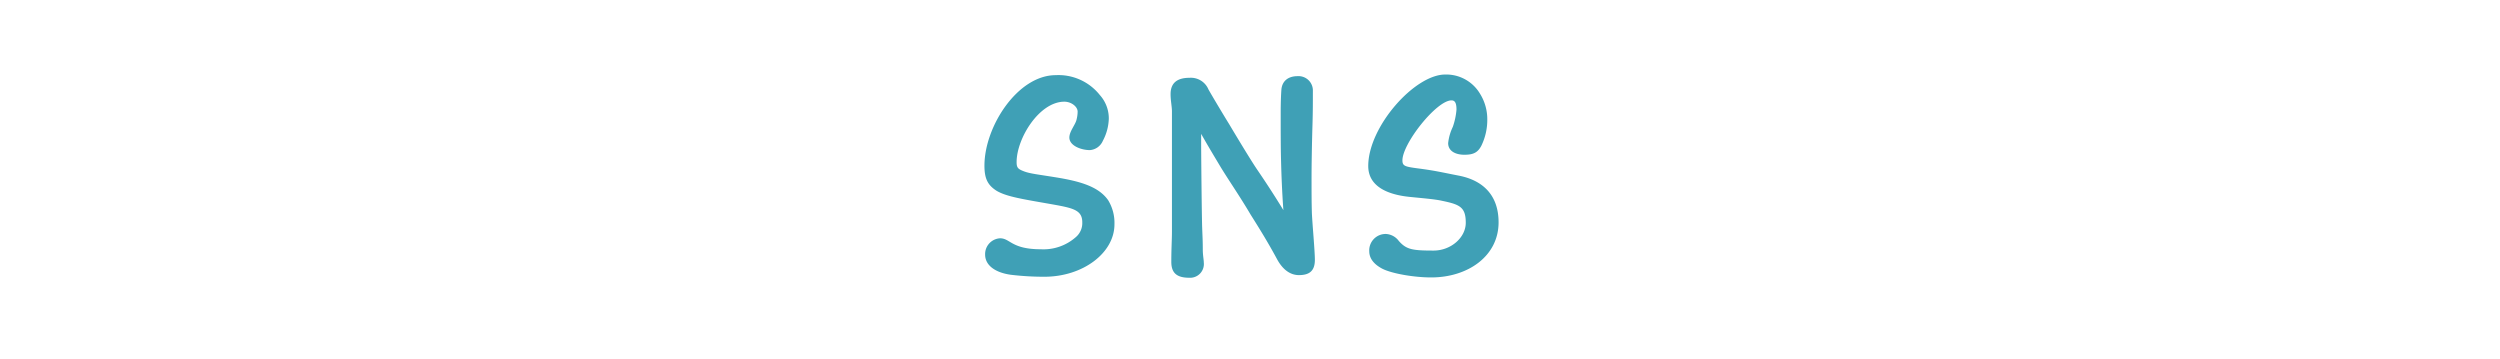 <svg id="head-sns.svg" xmlns="http://www.w3.org/2000/svg" width="474" height="68"><path id="長方形_637_のコピー_7" data-name="長方形 637 のコピー 7" fill="#84c6d7" fill-opacity="0" d="M0 0h474v68H0z"/><path id="SNS" d="M1877.03 7259.47c7.29 0 13.27-4.52 13.27-9.93a8.232 8.232 0 00-1.2-4.59c-1.82-2.58-5.28-3.58-9.99-4.34-3.46-.56-4.84-.69-5.98-1.13s-1.38-.69-1.38-1.76c0-4.46 4.28-11.44 9.05-11.44 1.32 0 2.52.94 2.52 1.89a6.271 6.271 0 01-.19 1.44c-.19 1.01-1.38 2.27-1.38 3.46 0 1.57 2.26 2.39 3.89 2.39a2.909 2.909 0 002.46-1.76 9.541 9.541 0 001.13-4.21 6.623 6.623 0 00-1.7-4.47 10.015 10.015 0 00-8.36-3.77c-7.23 0-13.52 9.75-13.52 17.16 0 2.46.63 3.71 2.33 4.78 1.95 1.13 4.97 1.57 10.69 2.58 3.83.69 5.53 1.07 5.53 3.39a3.494 3.494 0 01-1.26 2.83 9.248 9.248 0 01-6.6 2.27c-5.59 0-5.78-2.08-7.73-2.08a3 3 0 00-2.83 3.08c0 2.14 2.07 3.46 4.9 3.84a52.607 52.607 0 006.35.37zm50.7-12.19c-.06-2.08-.06-3.96-.06-6.73 0-2.01.06-6.1.19-10.37.06-2.33.06-3.52.06-5.91a2.719 2.719 0 00-2.89-2.83c-1.82 0-2.95.94-3.08 2.58-.13 1.88-.13 3.83-.13 4.52 0 3.21 0 6.61.07 8.99.06 2.52.19 5.91.44 9.31-2.14-3.52-4.15-6.48-5.09-7.86-1.14-1.7-3.65-5.85-5.22-8.49-1.01-1.63-3.08-5.09-3.9-6.54a3.609 3.609 0 00-3.58-2.2c-2.33 0-3.46.95-3.59 2.77-.06 1.32.25 2.64.25 3.58v22.82c0 1.58-.12 3.09-.12 5.73 0 2.01.94 3.01 3.39 3.01a2.605 2.605 0 002.77-2.89c0-.5-.19-1.38-.19-2.45 0-1.7-.06-2.52-.12-4.21-.07-1.95-.19-13.46-.19-15.85v-1.88c1.38 2.45 2.57 4.4 3.58 6.1 1.51 2.51 3.71 5.66 5.78 9.18 1.58 2.51 3.27 5.21 5.03 8.48 1.13 2.08 2.58 3.02 4.15 3.02 2.01 0 3.02-.82 3.02-2.89 0-1.76-.5-7.04-.57-8.99zm22.64 12.32c6.91 0 12.76-4.02 12.76-10.44 0-5.21-3.02-7.98-7.54-8.86-3.27-.63-4.4-.94-7.8-1.38-2.39-.32-2.89-.44-2.89-1.51 0-3.21 6.47-11.38 9.3-11.38.63 0 .95.44.95 1.76a13.076 13.076 0 01-.7 3.27 9.382 9.382 0 00-.88 3.08c0 1.45 1.32 2.2 3.08 2.2 1.64 0 2.52-.38 3.21-1.7a11.187 11.187 0 001.13-5.03 9.12 9.12 0 00-1.38-4.84 7.447 7.447 0 00-6.6-3.64c-5.78 0-14.59 9.87-14.59 17.35 0 3.83 3.59 5.4 7.74 5.84 2.51.26 4.9.44 6.28.76 3.33.69 4.47 1.19 4.47 4.15 0 2.83-2.83 5.28-6.1 5.28-4.02 0-5.16-.19-6.6-1.83a3.24 3.24 0 00-2.45-1.32 3.112 3.112 0 00-3.15 3.27c0 1.32.82 2.46 2.52 3.34 1.76.88 5.84 1.63 9.24 1.63z" transform="translate(-1679 -7207)" fill="#3fa0b6" fill-rule="evenodd"/></svg>